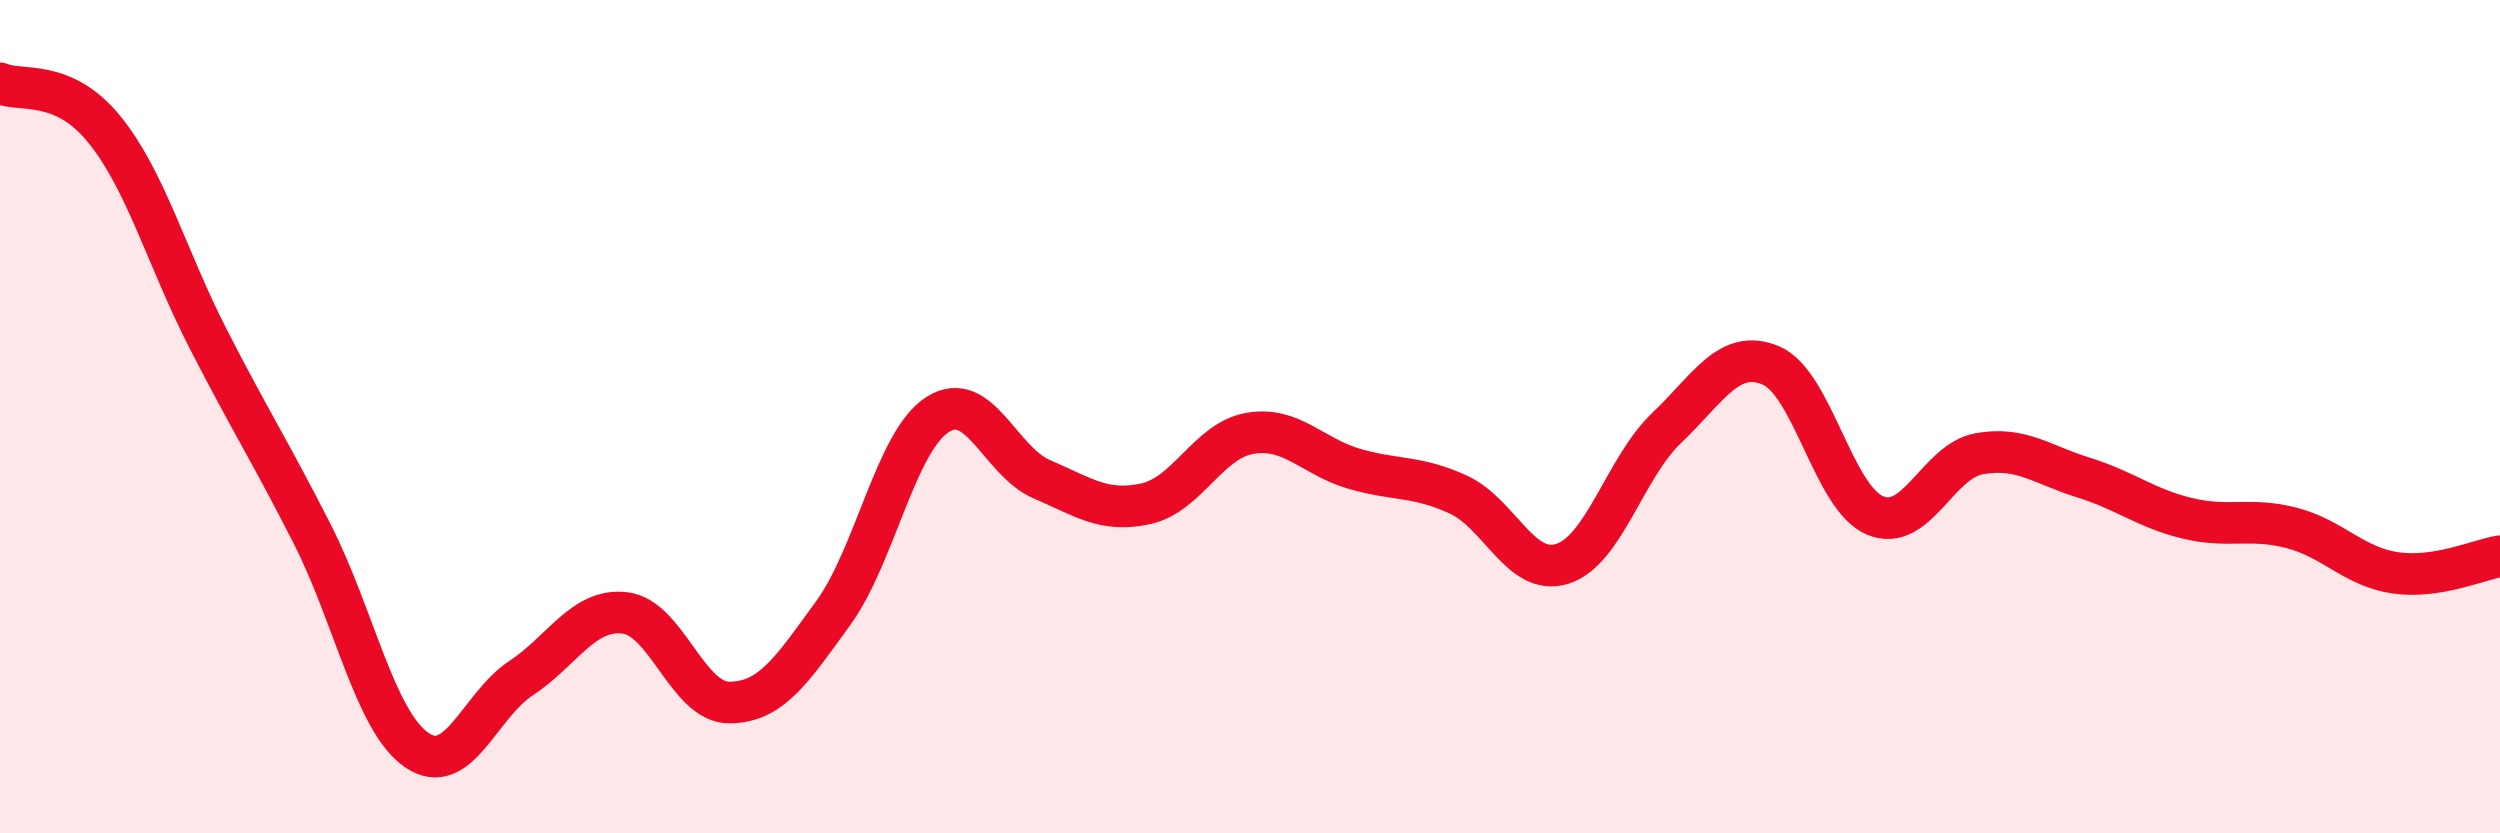 
    <svg width="60" height="20" viewBox="0 0 60 20" xmlns="http://www.w3.org/2000/svg">
      <path
        d="M 0,2 C 0.5,2.22 1.5,1.87 2.5,3.1 C 3.5,4.33 4,6.19 5,8.14 C 6,10.09 6.5,10.86 7.5,12.83 C 8.5,14.8 9,17.31 10,18 C 11,18.69 11.5,16.94 12.5,16.28 C 13.5,15.62 14,14.59 15,14.71 C 16,14.83 16.5,16.86 17.5,16.86 C 18.5,16.86 19,16.09 20,14.71 C 21,13.33 21.5,10.59 22.5,9.95 C 23.5,9.31 24,11.07 25,11.5 C 26,11.93 26.5,12.31 27.5,12.09 C 28.5,11.87 29,10.57 30,10.4 C 31,10.23 31.5,10.96 32.5,11.25 C 33.5,11.54 34,11.41 35,11.87 C 36,12.33 36.5,13.85 37.5,13.53 C 38.5,13.21 39,11.22 40,10.27 C 41,9.32 41.5,8.35 42.5,8.77 C 43.5,9.19 44,11.95 45,12.37 C 46,12.79 46.5,11.07 47.5,10.89 C 48.5,10.71 49,11.15 50,11.46 C 51,11.77 51.5,12.2 52.5,12.44 C 53.5,12.68 54,12.41 55,12.67 C 56,12.93 56.5,13.61 57.5,13.75 C 58.5,13.89 59.5,13.43 60,13.35L60 20L0 20Z"
        fill="#EB0A25"
        opacity="0.1"
        stroke-linecap="round"
        stroke-linejoin="round"
      />
      <path
        d="M 0,2 C 0.5,2.22 1.5,1.87 2.5,3.1 C 3.5,4.33 4,6.19 5,8.14 C 6,10.09 6.5,10.86 7.5,12.83 C 8.5,14.8 9,17.31 10,18 C 11,18.69 11.5,16.94 12.5,16.28 C 13.5,15.62 14,14.59 15,14.71 C 16,14.83 16.5,16.86 17.5,16.86 C 18.5,16.86 19,16.09 20,14.71 C 21,13.33 21.5,10.59 22.5,9.95 C 23.5,9.31 24,11.07 25,11.5 C 26,11.93 26.5,12.31 27.5,12.09 C 28.5,11.87 29,10.57 30,10.4 C 31,10.23 31.5,10.96 32.5,11.25 C 33.5,11.54 34,11.41 35,11.87 C 36,12.33 36.5,13.85 37.5,13.53 C 38.5,13.21 39,11.22 40,10.27 C 41,9.32 41.5,8.35 42.5,8.77 C 43.5,9.19 44,11.95 45,12.37 C 46,12.79 46.5,11.07 47.5,10.89 C 48.5,10.71 49,11.15 50,11.46 C 51,11.77 51.5,12.2 52.5,12.44 C 53.5,12.68 54,12.41 55,12.67 C 56,12.93 56.5,13.61 57.5,13.75 C 58.5,13.89 59.5,13.43 60,13.35"
        stroke="#EB0A25"
        stroke-width="1"
        fill="none"
        stroke-linecap="round"
        stroke-linejoin="round"
      />
    </svg>
  